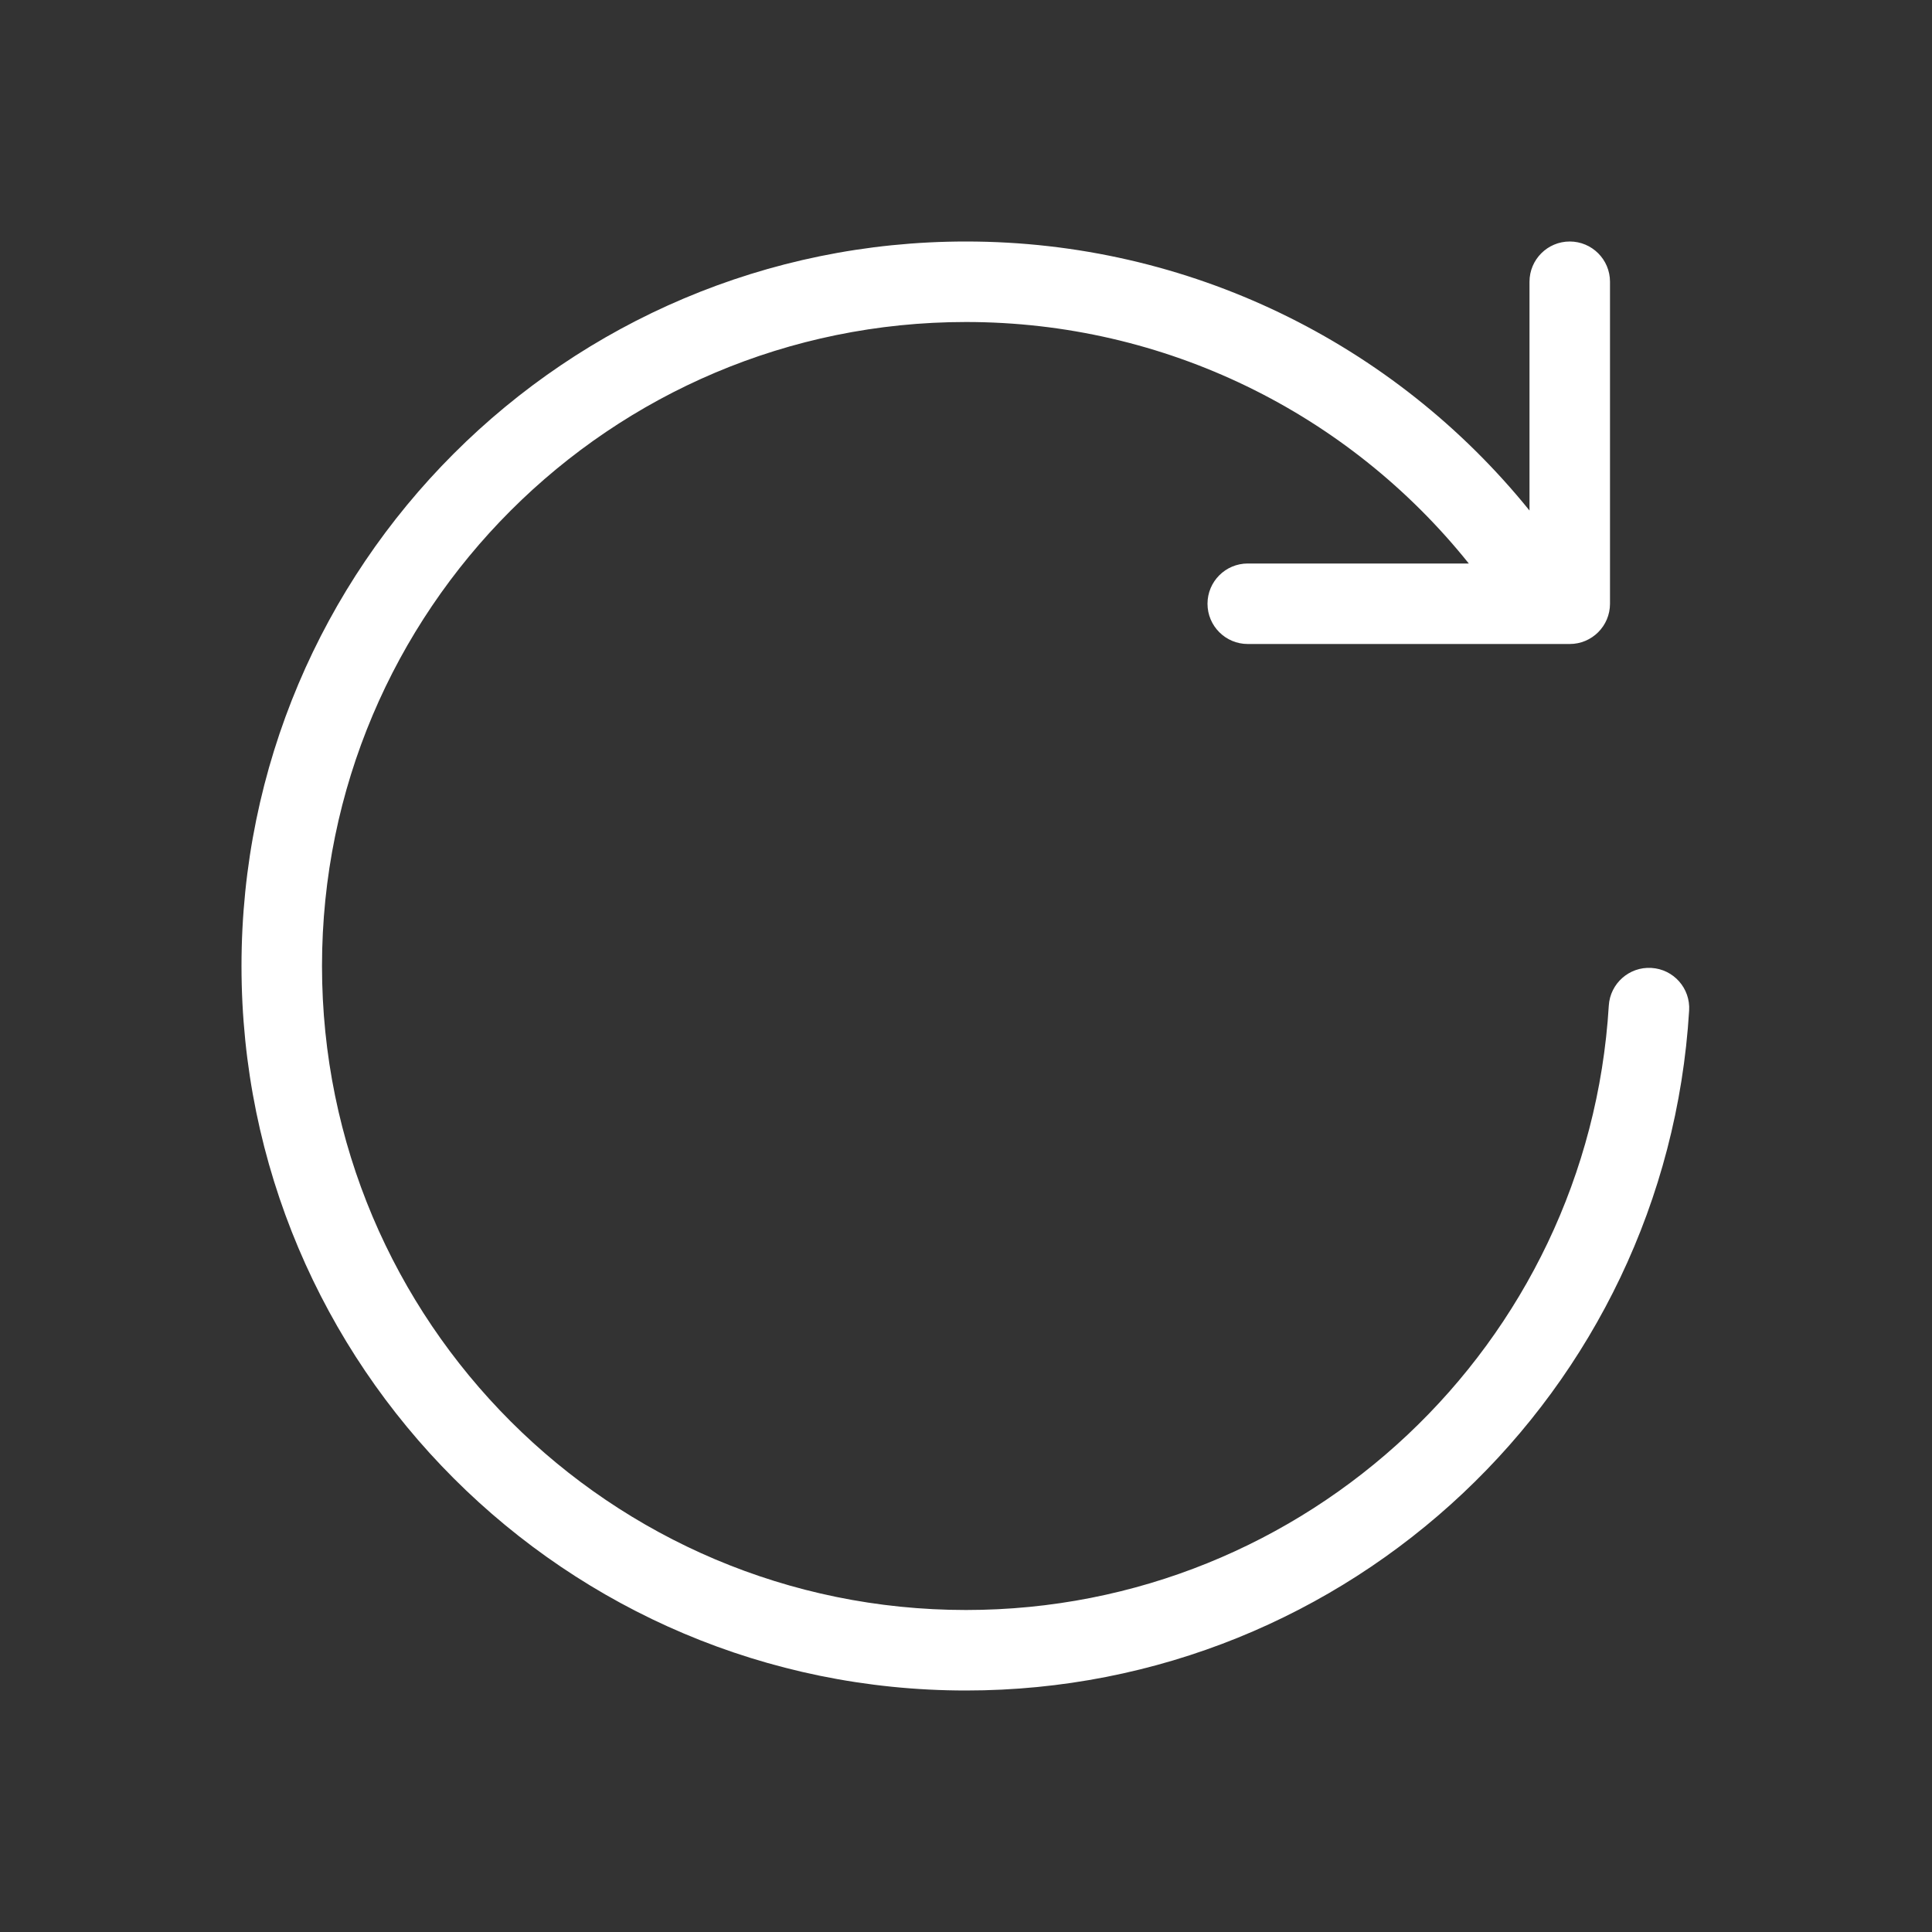 <svg xmlns="http://www.w3.org/2000/svg" width="24" height="24" viewBox="0 0 24 24">
  <rect x="0" y="0" width="24" height="24" fill="#333333" stroke="none"/>
  <path fill="white" d="M19,6.342 L19,3.5 C19,3.224 19.224,3 19.5,3 C19.776,3 20,3.224 20,3.5 L20,7.5 C20,7.776 19.776,8 19.5,8 L15.5,8 C15.224,8 15,7.776 15,7.5 C15,7.224 15.224,7 15.5,7 L18.246,7 C16.746,5.127 14.469,4 12,4 C7.582,4 4,7.582 4,12 C4,16.418 7.582,20 12,20 C16.235,20 19.73,16.699 19.985,12.492 C20.002,12.217 20.239,12.007 20.514,12.024 C20.79,12.04 21,12.277 20.983,12.553 C20.696,17.287 16.765,21 12,21 C7.029,21 3,16.971 3,12 C3,7.029 7.029,3 12,3 C14.763,3 17.313,4.255 19,6.342 L19,6.342 Z"/>
</svg>
